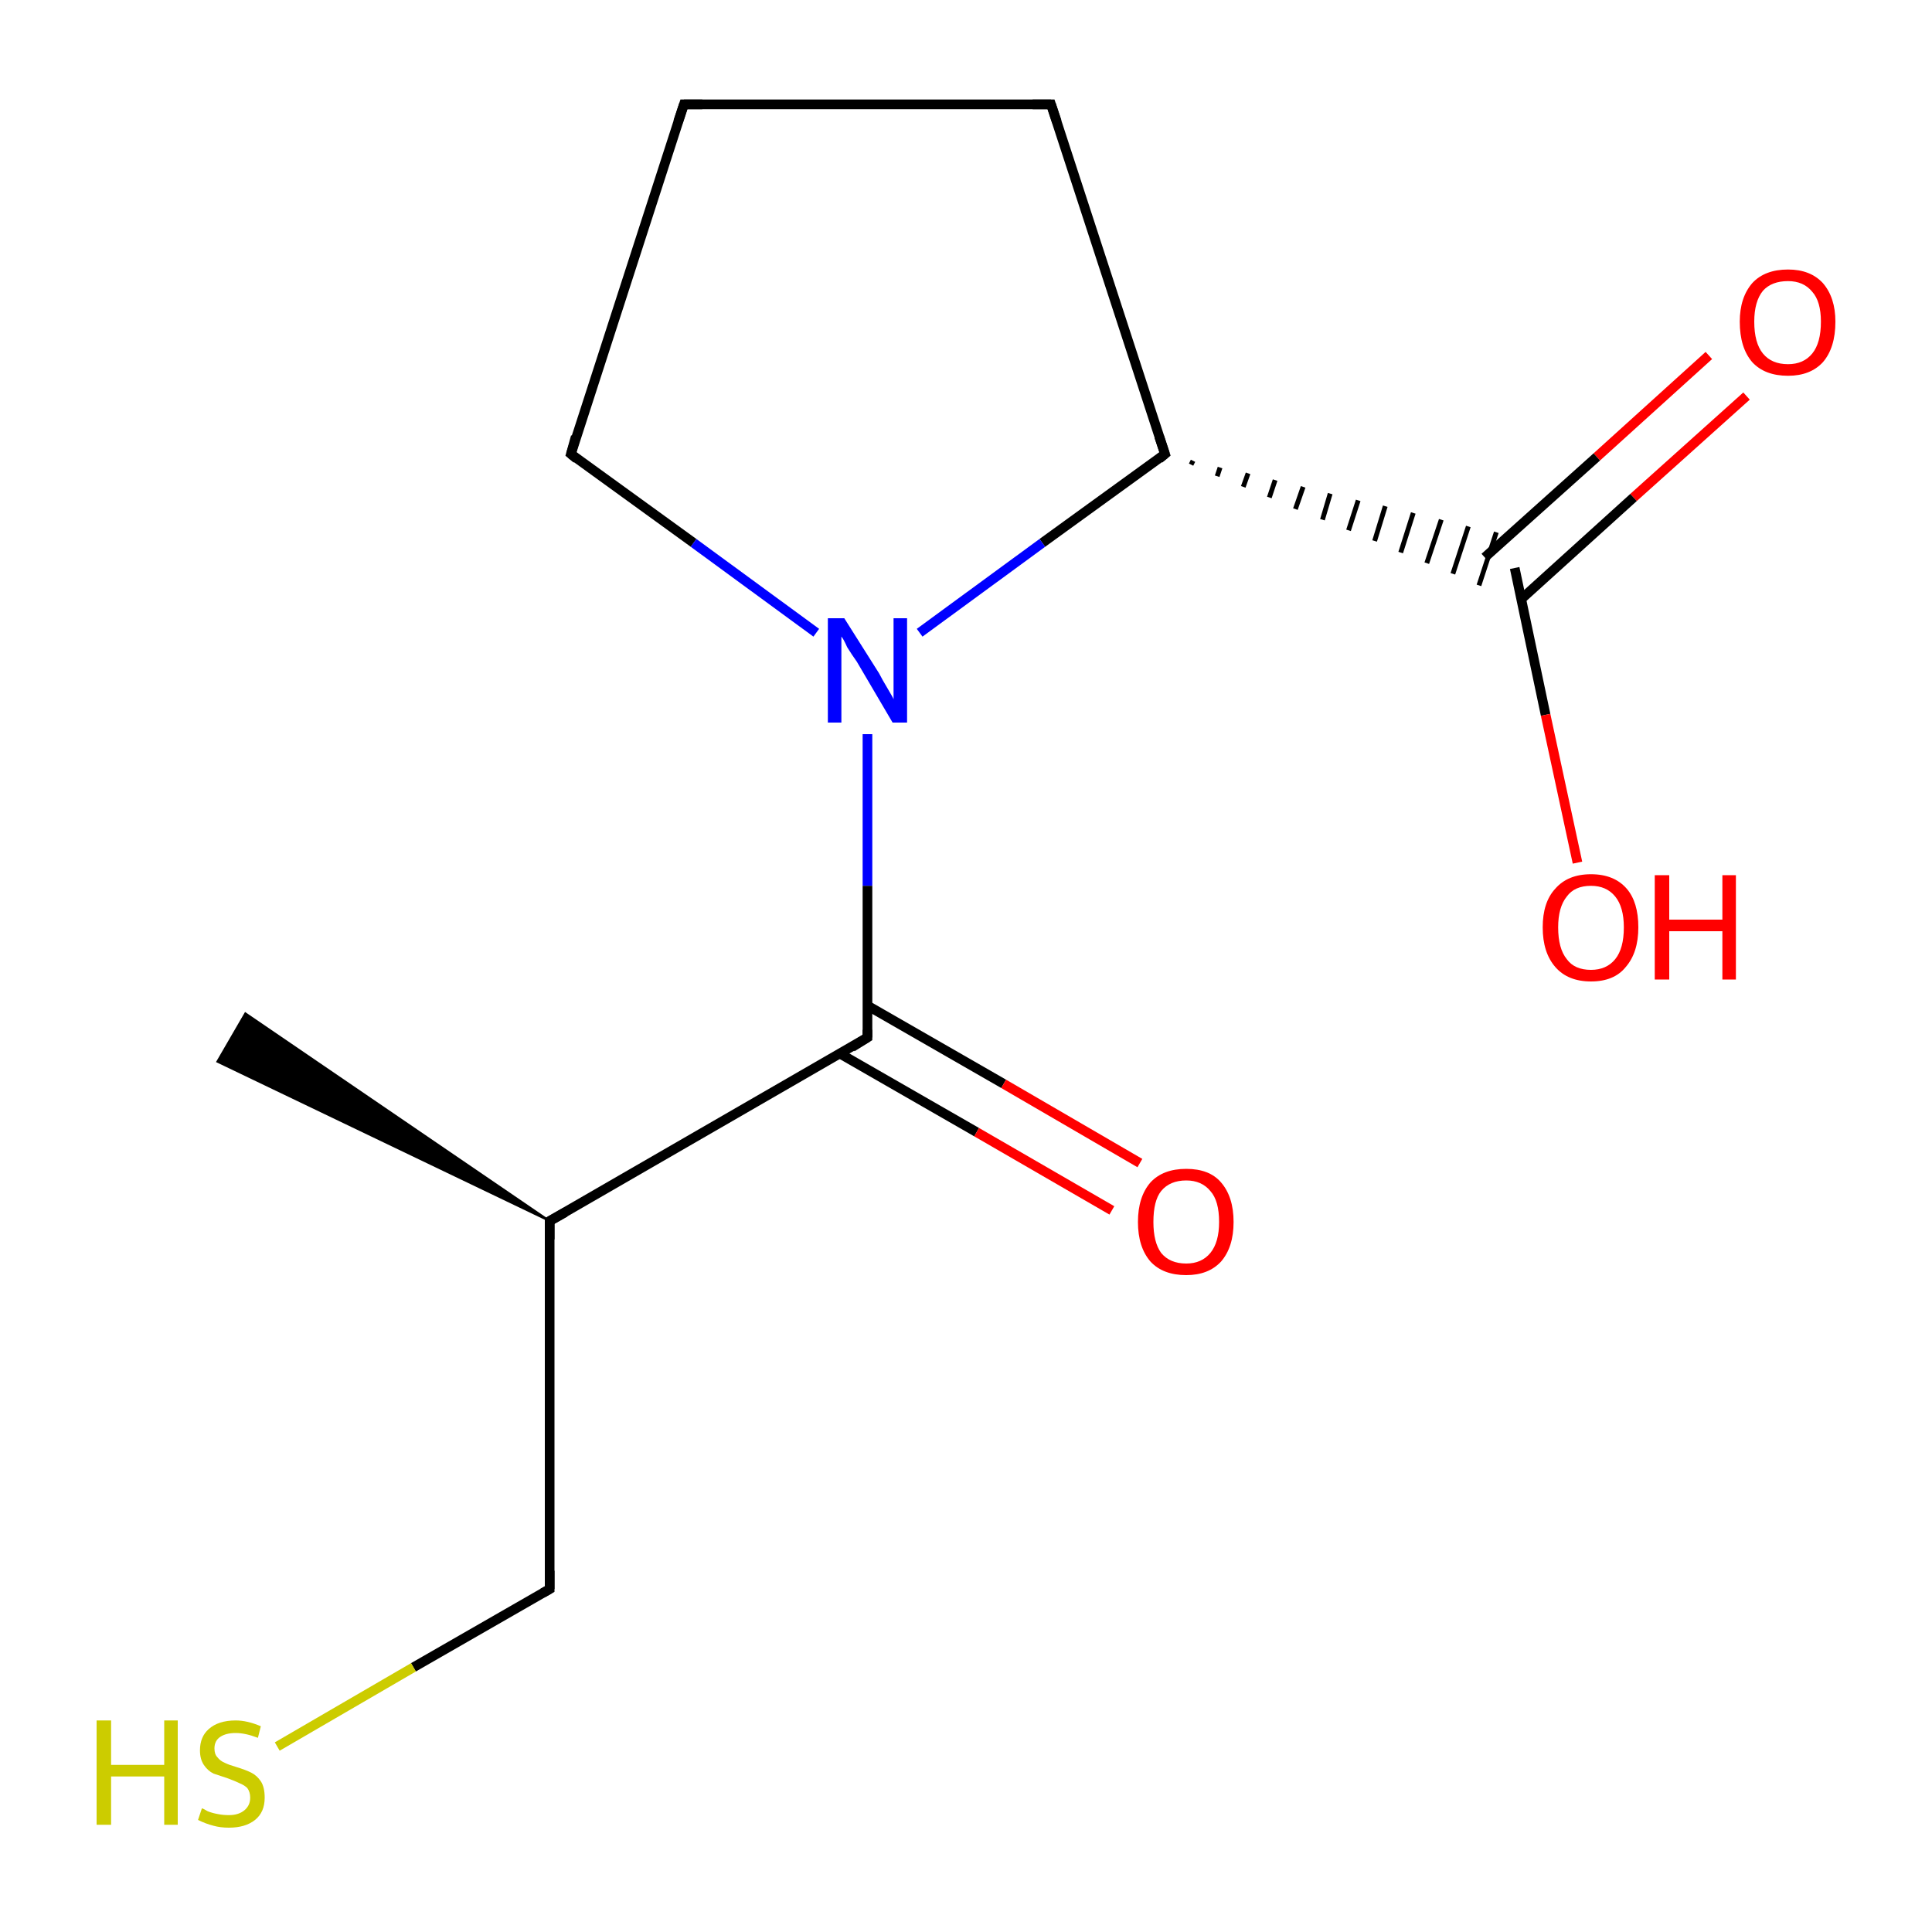 <?xml version='1.0' encoding='iso-8859-1'?>
<svg version='1.1' baseProfile='full'
              xmlns='http://www.w3.org/2000/svg'
                      xmlns:rdkit='http://www.rdkit.org/xml'
                      xmlns:xlink='http://www.w3.org/1999/xlink'
                  xml:space='preserve'
width='200px' height='200px' viewBox='0 0 200 200'>
<!-- END OF HEADER -->
<rect style='opacity:1.0;fill:#FFFFFF;stroke:none' width='200.0' height='200.0' x='0.0' y='0.0'> </rect>
<path class='bond-0 atom-0 atom-1' d='M 180.8,41.0 L 169.1,51.5' style='fill:none;fill-rule:evenodd;stroke:#FF0000;stroke-width:1.0px;stroke-linecap:butt;stroke-linejoin:miter;stroke-opacity:1' />
<path class='bond-0 atom-0 atom-1' d='M 169.1,51.5 L 157.5,62.0' style='fill:none;fill-rule:evenodd;stroke:#000000;stroke-width:1.0px;stroke-linecap:butt;stroke-linejoin:miter;stroke-opacity:1' />
<path class='bond-0 atom-0 atom-1' d='M 176.9,36.8 L 165.3,47.3' style='fill:none;fill-rule:evenodd;stroke:#FF0000;stroke-width:1.0px;stroke-linecap:butt;stroke-linejoin:miter;stroke-opacity:1' />
<path class='bond-0 atom-0 atom-1' d='M 165.3,47.3 L 153.7,57.7' style='fill:none;fill-rule:evenodd;stroke:#000000;stroke-width:1.0px;stroke-linecap:butt;stroke-linejoin:miter;stroke-opacity:1' />
<path class='bond-1 atom-1 atom-2' d='M 156.8,58.8 L 160.0,74.0' style='fill:none;fill-rule:evenodd;stroke:#000000;stroke-width:1.0px;stroke-linecap:butt;stroke-linejoin:miter;stroke-opacity:1' />
<path class='bond-1 atom-1 atom-2' d='M 160.0,74.0 L 163.3,89.3' style='fill:none;fill-rule:evenodd;stroke:#FF0000;stroke-width:1.0px;stroke-linecap:butt;stroke-linejoin:miter;stroke-opacity:1' />
<path class='bond-2 atom-3 atom-1' d='M 123.3,48.1 L 123.5,47.7' style='fill:none;fill-rule:evenodd;stroke:#000000;stroke-width:0.5px;stroke-linecap:butt;stroke-linejoin:miter;stroke-opacity:1' />
<path class='bond-2 atom-3 atom-1' d='M 126.0,49.3 L 126.3,48.4' style='fill:none;fill-rule:evenodd;stroke:#000000;stroke-width:0.5px;stroke-linecap:butt;stroke-linejoin:miter;stroke-opacity:1' />
<path class='bond-2 atom-3 atom-1' d='M 128.7,50.4 L 129.2,49.0' style='fill:none;fill-rule:evenodd;stroke:#000000;stroke-width:0.5px;stroke-linecap:butt;stroke-linejoin:miter;stroke-opacity:1' />
<path class='bond-2 atom-3 atom-1' d='M 131.4,51.5 L 132.0,49.7' style='fill:none;fill-rule:evenodd;stroke:#000000;stroke-width:0.5px;stroke-linecap:butt;stroke-linejoin:miter;stroke-opacity:1' />
<path class='bond-2 atom-3 atom-1' d='M 134.1,52.7 L 134.9,50.4' style='fill:none;fill-rule:evenodd;stroke:#000000;stroke-width:0.5px;stroke-linecap:butt;stroke-linejoin:miter;stroke-opacity:1' />
<path class='bond-2 atom-3 atom-1' d='M 136.9,53.8 L 137.7,51.1' style='fill:none;fill-rule:evenodd;stroke:#000000;stroke-width:0.5px;stroke-linecap:butt;stroke-linejoin:miter;stroke-opacity:1' />
<path class='bond-2 atom-3 atom-1' d='M 139.6,54.9 L 140.6,51.8' style='fill:none;fill-rule:evenodd;stroke:#000000;stroke-width:0.5px;stroke-linecap:butt;stroke-linejoin:miter;stroke-opacity:1' />
<path class='bond-2 atom-3 atom-1' d='M 142.3,56.0 L 143.4,52.4' style='fill:none;fill-rule:evenodd;stroke:#000000;stroke-width:0.5px;stroke-linecap:butt;stroke-linejoin:miter;stroke-opacity:1' />
<path class='bond-2 atom-3 atom-1' d='M 145.0,57.2 L 146.3,53.1' style='fill:none;fill-rule:evenodd;stroke:#000000;stroke-width:0.5px;stroke-linecap:butt;stroke-linejoin:miter;stroke-opacity:1' />
<path class='bond-2 atom-3 atom-1' d='M 147.7,58.3 L 149.2,53.8' style='fill:none;fill-rule:evenodd;stroke:#000000;stroke-width:0.5px;stroke-linecap:butt;stroke-linejoin:miter;stroke-opacity:1' />
<path class='bond-2 atom-3 atom-1' d='M 150.4,59.4 L 152.0,54.5' style='fill:none;fill-rule:evenodd;stroke:#000000;stroke-width:0.5px;stroke-linecap:butt;stroke-linejoin:miter;stroke-opacity:1' />
<path class='bond-2 atom-3 atom-1' d='M 153.1,60.6 L 154.9,55.1' style='fill:none;fill-rule:evenodd;stroke:#000000;stroke-width:0.5px;stroke-linecap:butt;stroke-linejoin:miter;stroke-opacity:1' />
<path class='bond-3 atom-3 atom-4' d='M 120.6,47.0 L 108.8,10.8' style='fill:none;fill-rule:evenodd;stroke:#000000;stroke-width:1.0px;stroke-linecap:butt;stroke-linejoin:miter;stroke-opacity:1' />
<path class='bond-4 atom-3 atom-7' d='M 120.6,47.0 L 107.9,56.2' style='fill:none;fill-rule:evenodd;stroke:#000000;stroke-width:1.0px;stroke-linecap:butt;stroke-linejoin:miter;stroke-opacity:1' />
<path class='bond-4 atom-3 atom-7' d='M 107.9,56.2 L 95.2,65.5' style='fill:none;fill-rule:evenodd;stroke:#0000FF;stroke-width:1.0px;stroke-linecap:butt;stroke-linejoin:miter;stroke-opacity:1' />
<path class='bond-5 atom-4 atom-5' d='M 108.8,10.8 L 70.8,10.8' style='fill:none;fill-rule:evenodd;stroke:#000000;stroke-width:1.0px;stroke-linecap:butt;stroke-linejoin:miter;stroke-opacity:1' />
<path class='bond-6 atom-5 atom-6' d='M 70.8,10.8 L 59.1,47.0' style='fill:none;fill-rule:evenodd;stroke:#000000;stroke-width:1.0px;stroke-linecap:butt;stroke-linejoin:miter;stroke-opacity:1' />
<path class='bond-7 atom-6 atom-7' d='M 59.1,47.0 L 71.8,56.2' style='fill:none;fill-rule:evenodd;stroke:#000000;stroke-width:1.0px;stroke-linecap:butt;stroke-linejoin:miter;stroke-opacity:1' />
<path class='bond-7 atom-6 atom-7' d='M 71.8,56.2 L 84.5,65.5' style='fill:none;fill-rule:evenodd;stroke:#0000FF;stroke-width:1.0px;stroke-linecap:butt;stroke-linejoin:miter;stroke-opacity:1' />
<path class='bond-8 atom-7 atom-8' d='M 89.8,76.0 L 89.8,91.7' style='fill:none;fill-rule:evenodd;stroke:#0000FF;stroke-width:1.0px;stroke-linecap:butt;stroke-linejoin:miter;stroke-opacity:1' />
<path class='bond-8 atom-7 atom-8' d='M 89.8,91.7 L 89.8,107.4' style='fill:none;fill-rule:evenodd;stroke:#000000;stroke-width:1.0px;stroke-linecap:butt;stroke-linejoin:miter;stroke-opacity:1' />
<path class='bond-9 atom-8 atom-9' d='M 87.0,109.1 L 101.1,117.2' style='fill:none;fill-rule:evenodd;stroke:#000000;stroke-width:1.0px;stroke-linecap:butt;stroke-linejoin:miter;stroke-opacity:1' />
<path class='bond-9 atom-8 atom-9' d='M 101.1,117.2 L 115.1,125.3' style='fill:none;fill-rule:evenodd;stroke:#FF0000;stroke-width:1.0px;stroke-linecap:butt;stroke-linejoin:miter;stroke-opacity:1' />
<path class='bond-9 atom-8 atom-9' d='M 89.8,104.1 L 103.9,112.2' style='fill:none;fill-rule:evenodd;stroke:#000000;stroke-width:1.0px;stroke-linecap:butt;stroke-linejoin:miter;stroke-opacity:1' />
<path class='bond-9 atom-8 atom-9' d='M 103.9,112.2 L 118.0,120.4' style='fill:none;fill-rule:evenodd;stroke:#FF0000;stroke-width:1.0px;stroke-linecap:butt;stroke-linejoin:miter;stroke-opacity:1' />
<path class='bond-10 atom-8 atom-10' d='M 89.8,107.4 L 56.9,126.4' style='fill:none;fill-rule:evenodd;stroke:#000000;stroke-width:1.0px;stroke-linecap:butt;stroke-linejoin:miter;stroke-opacity:1' />
<path class='bond-11 atom-10 atom-11' d='M 56.9,126.4 L 22.5,109.9 L 25.4,104.9 Z' style='fill:#000000;fill-rule:evenodd;fill-opacity:1;stroke:#000000;stroke-width:0.2px;stroke-linecap:butt;stroke-linejoin:miter;stroke-opacity:1;' />
<path class='bond-12 atom-10 atom-12' d='M 56.9,126.4 L 56.9,164.5' style='fill:none;fill-rule:evenodd;stroke:#000000;stroke-width:1.0px;stroke-linecap:butt;stroke-linejoin:miter;stroke-opacity:1' />
<path class='bond-13 atom-12 atom-13' d='M 56.9,164.5 L 42.8,172.6' style='fill:none;fill-rule:evenodd;stroke:#000000;stroke-width:1.0px;stroke-linecap:butt;stroke-linejoin:miter;stroke-opacity:1' />
<path class='bond-13 atom-12 atom-13' d='M 42.8,172.6 L 28.7,180.8' style='fill:none;fill-rule:evenodd;stroke:#CCCC00;stroke-width:1.0px;stroke-linecap:butt;stroke-linejoin:miter;stroke-opacity:1' />
<path d='M 120.0,45.2 L 120.6,47.0 L 120.0,47.5' style='fill:none;stroke:#000000;stroke-width:1.0px;stroke-linecap:butt;stroke-linejoin:miter;stroke-opacity:1;' />
<path d='M 109.4,12.6 L 108.8,10.8 L 106.9,10.8' style='fill:none;stroke:#000000;stroke-width:1.0px;stroke-linecap:butt;stroke-linejoin:miter;stroke-opacity:1;' />
<path d='M 72.7,10.8 L 70.8,10.8 L 70.2,12.6' style='fill:none;stroke:#000000;stroke-width:1.0px;stroke-linecap:butt;stroke-linejoin:miter;stroke-opacity:1;' />
<path d='M 59.6,45.2 L 59.1,47.0 L 59.7,47.5' style='fill:none;stroke:#000000;stroke-width:1.0px;stroke-linecap:butt;stroke-linejoin:miter;stroke-opacity:1;' />
<path d='M 89.8,106.6 L 89.8,107.4 L 88.2,108.4' style='fill:none;stroke:#000000;stroke-width:1.0px;stroke-linecap:butt;stroke-linejoin:miter;stroke-opacity:1;' />
<path d='M 58.5,125.5 L 56.9,126.4 L 56.9,128.3' style='fill:none;stroke:#000000;stroke-width:1.0px;stroke-linecap:butt;stroke-linejoin:miter;stroke-opacity:1;' />
<path d='M 56.9,162.6 L 56.9,164.5 L 56.2,164.9' style='fill:none;stroke:#000000;stroke-width:1.0px;stroke-linecap:butt;stroke-linejoin:miter;stroke-opacity:1;' />
<path class='atom-0' d='M 180.1 33.3
Q 180.1 30.8, 181.4 29.3
Q 182.7 27.9, 185.1 27.9
Q 187.4 27.9, 188.7 29.3
Q 190.0 30.8, 190.0 33.3
Q 190.0 36.0, 188.7 37.5
Q 187.4 38.9, 185.1 38.9
Q 182.7 38.9, 181.4 37.5
Q 180.1 36.0, 180.1 33.3
M 185.1 37.7
Q 186.7 37.7, 187.6 36.6
Q 188.5 35.5, 188.5 33.3
Q 188.5 31.2, 187.6 30.2
Q 186.7 29.1, 185.1 29.1
Q 183.4 29.1, 182.5 30.1
Q 181.6 31.2, 181.6 33.3
Q 181.6 35.5, 182.5 36.6
Q 183.4 37.7, 185.1 37.7
' fill='#FF0000'/>
<path class='atom-2' d='M 159.7 96.0
Q 159.7 93.4, 161.0 92.0
Q 162.3 90.5, 164.7 90.5
Q 167.1 90.5, 168.4 92.0
Q 169.6 93.4, 169.6 96.0
Q 169.6 98.6, 168.3 100.1
Q 167.1 101.6, 164.7 101.6
Q 162.3 101.6, 161.0 100.1
Q 159.7 98.6, 159.7 96.0
M 164.7 100.4
Q 166.3 100.4, 167.2 99.3
Q 168.1 98.2, 168.1 96.0
Q 168.1 93.9, 167.2 92.8
Q 166.3 91.7, 164.7 91.7
Q 163.0 91.7, 162.2 92.8
Q 161.3 93.9, 161.3 96.0
Q 161.3 98.2, 162.2 99.3
Q 163.0 100.4, 164.7 100.4
' fill='#FF0000'/>
<path class='atom-2' d='M 171.3 90.6
L 172.8 90.6
L 172.8 95.2
L 178.3 95.2
L 178.3 90.6
L 179.7 90.6
L 179.7 101.4
L 178.3 101.4
L 178.3 96.4
L 172.8 96.4
L 172.8 101.4
L 171.3 101.4
L 171.3 90.6
' fill='#FF0000'/>
<path class='atom-7' d='M 87.4 64.0
L 91.0 69.7
Q 91.3 70.3, 91.9 71.3
Q 92.5 72.3, 92.5 72.4
L 92.5 64.0
L 93.9 64.0
L 93.9 74.8
L 92.4 74.8
L 88.7 68.5
Q 88.2 67.8, 87.7 67.0
Q 87.3 66.1, 87.1 65.9
L 87.1 74.8
L 85.7 74.8
L 85.7 64.0
L 87.4 64.0
' fill='#0000FF'/>
<path class='atom-9' d='M 117.8 126.5
Q 117.8 123.9, 119.1 122.4
Q 120.4 121.0, 122.8 121.0
Q 125.2 121.0, 126.4 122.4
Q 127.7 123.9, 127.7 126.5
Q 127.7 129.1, 126.4 130.6
Q 125.1 132.0, 122.8 132.0
Q 120.4 132.0, 119.1 130.6
Q 117.8 129.1, 117.8 126.5
M 122.8 130.8
Q 124.4 130.8, 125.3 129.7
Q 126.2 128.6, 126.2 126.5
Q 126.2 124.3, 125.3 123.3
Q 124.4 122.2, 122.8 122.2
Q 121.1 122.2, 120.2 123.3
Q 119.4 124.3, 119.4 126.5
Q 119.4 128.6, 120.2 129.7
Q 121.1 130.8, 122.8 130.8
' fill='#FF0000'/>
<path class='atom-13' d='M 10.0 178.1
L 11.5 178.1
L 11.5 182.7
L 17.0 182.7
L 17.0 178.1
L 18.4 178.1
L 18.4 188.9
L 17.0 188.9
L 17.0 183.9
L 11.5 183.9
L 11.5 188.9
L 10.0 188.9
L 10.0 178.1
' fill='#CCCC00'/>
<path class='atom-13' d='M 20.9 187.2
Q 21.0 187.2, 21.5 187.5
Q 22.0 187.7, 22.6 187.8
Q 23.1 187.9, 23.7 187.9
Q 24.7 187.9, 25.3 187.4
Q 25.9 186.9, 25.9 186.1
Q 25.9 185.5, 25.6 185.1
Q 25.3 184.8, 24.8 184.6
Q 24.4 184.4, 23.6 184.1
Q 22.7 183.8, 22.1 183.6
Q 21.5 183.3, 21.1 182.7
Q 20.7 182.1, 20.7 181.2
Q 20.7 179.8, 21.6 179.0
Q 22.6 178.1, 24.4 178.1
Q 25.6 178.1, 27.0 178.7
L 26.7 179.9
Q 25.4 179.4, 24.4 179.4
Q 23.4 179.4, 22.8 179.8
Q 22.2 180.2, 22.2 181.0
Q 22.2 181.6, 22.5 181.9
Q 22.8 182.3, 23.3 182.5
Q 23.7 182.7, 24.4 182.9
Q 25.4 183.2, 26.0 183.5
Q 26.6 183.8, 27.0 184.4
Q 27.4 185.0, 27.4 186.1
Q 27.4 187.6, 26.4 188.4
Q 25.4 189.2, 23.7 189.2
Q 22.8 189.2, 22.1 189.0
Q 21.3 188.8, 20.5 188.4
L 20.9 187.2
' fill='#CCCC00'/>
</svg>
